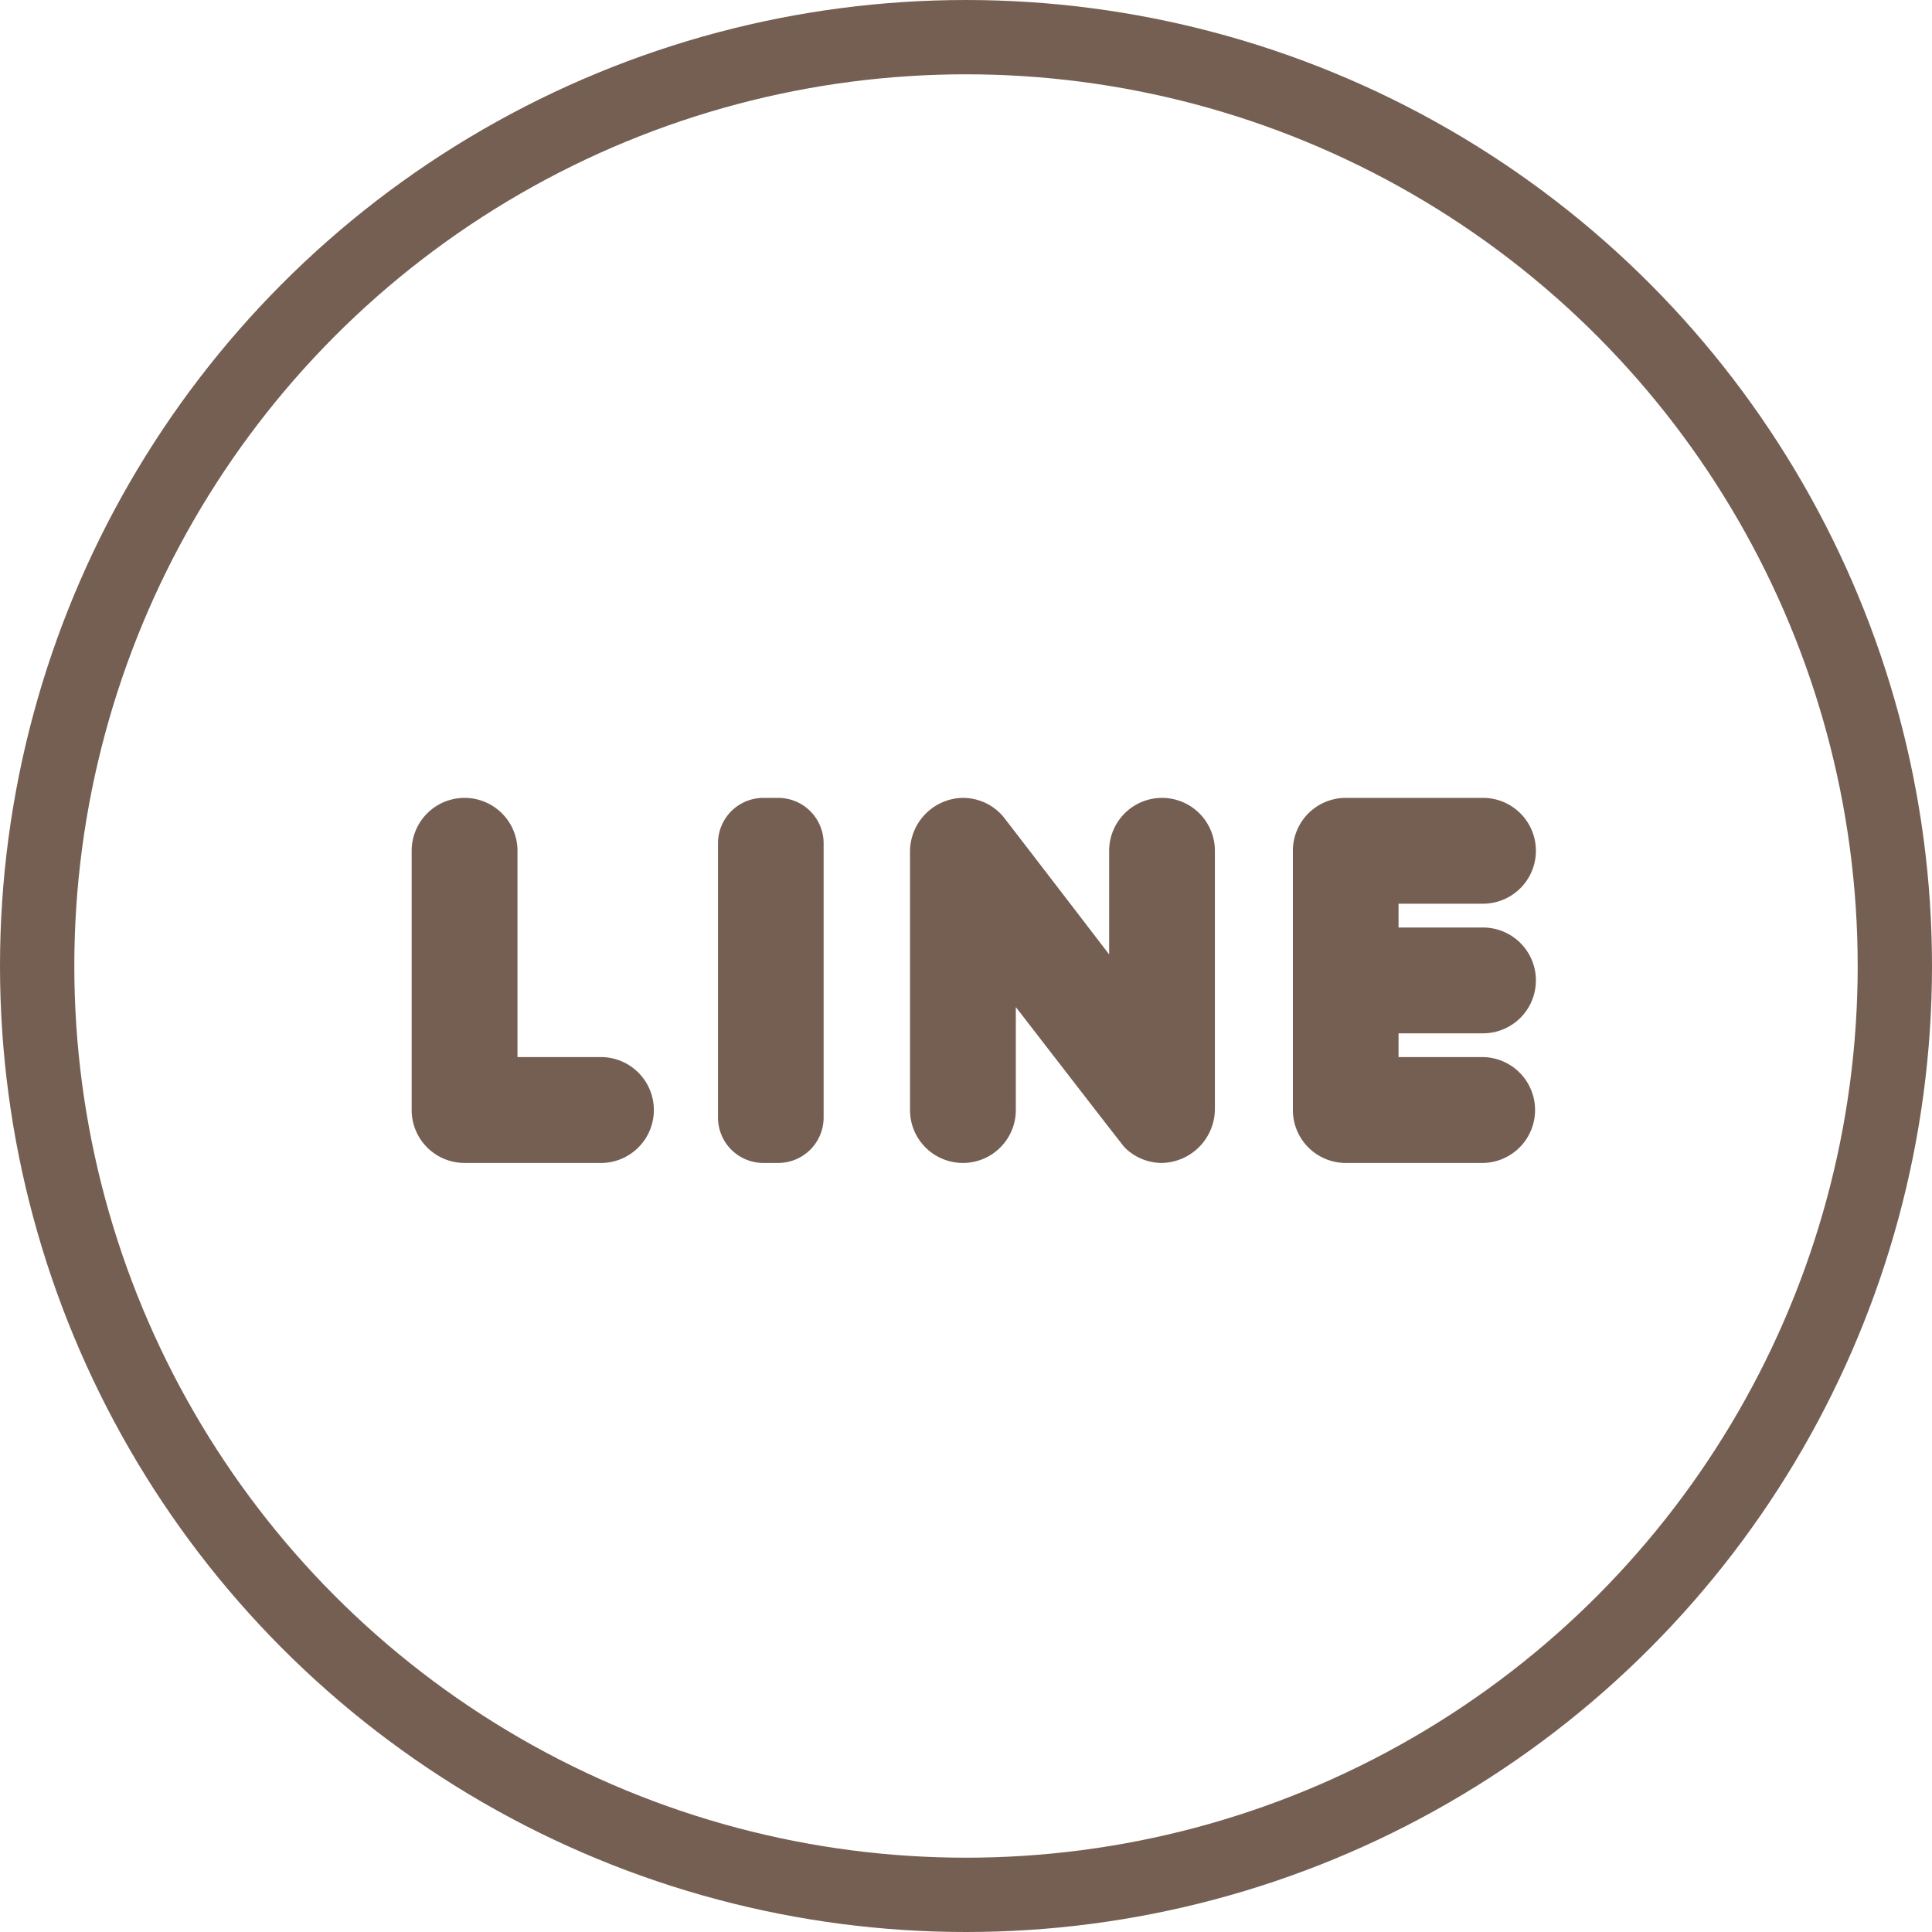 <svg xmlns="http://www.w3.org/2000/svg" width="52" height="52" viewBox="0 0 52 52">
  <g id="Group_540" data-name="Group 540" transform="translate(-1393 -3883)">
    <g id="Ellipse_7" data-name="Ellipse 7" transform="translate(1393 3883)" fill="none" stroke="#755f53" stroke-width="2">
      <circle cx="26" cy="26" r="26" stroke="none"/>
      <circle cx="26" cy="26" r="25" fill="none"/>
    </g>
    <g id="Group_467" data-name="Group 467" transform="translate(963.032 2581.016)">
      <path id="Path_191" data-name="Path 191" d="M470.229,1323.96h-.4a.722.722,0,0,0-.721.723v7.381a.722.722,0,0,0,.721.722h.4a.723.723,0,0,0,.722-.722v-7.381A.723.723,0,0,0,470.229,1323.96Z" transform="translate(-19.315 -0.001)" fill="#755f53" stroke="#755f53" stroke-width="1"/>
      <path id="Path_192" data-name="Path 192" d="M489.6,1323.96a.924.924,0,0,0-.924.924v4.263s-3.691-4.814-3.747-4.877a.921.921,0,0,0-.725-.309.949.949,0,0,0-.888.961v6.94a.924.924,0,0,0,1.848,0v-4.238s3.747,4.856,3.8,4.908a.918.918,0,0,0,.625.254.958.958,0,0,0,.933-.963v-6.939A.924.924,0,0,0,489.6,1323.96Z" transform="translate(-28.355 -0.001)" fill="#755f53" stroke="#755f53" stroke-width="1"/>
      <path id="Path_193" data-name="Path 193" d="M445.5,1330.936H442.73v-6.053a.924.924,0,0,0-1.848,0v6.978a.924.924,0,0,0,.924.924h3.7a.925.925,0,0,0,0-1.849Z" transform="translate(0.666)" fill="#755f53" stroke="#755f53" stroke-width="1"/>
      <path id="Path_194" data-name="Path 194" d="M525.693,1325.808a.924.924,0,0,0,0-1.848H522a.924.924,0,0,0-.924.924v6.978a.924.924,0,0,0,.924.924h3.7a.925.925,0,0,0,0-1.849H522.92v-1.64h2.773a.924.924,0,0,0,0-1.848H522.92v-1.641Z" transform="translate(-55.81 -0.001)" fill="#755f53" stroke="#755f53" stroke-width="1"/>
    </g>
  </g>
</svg>
